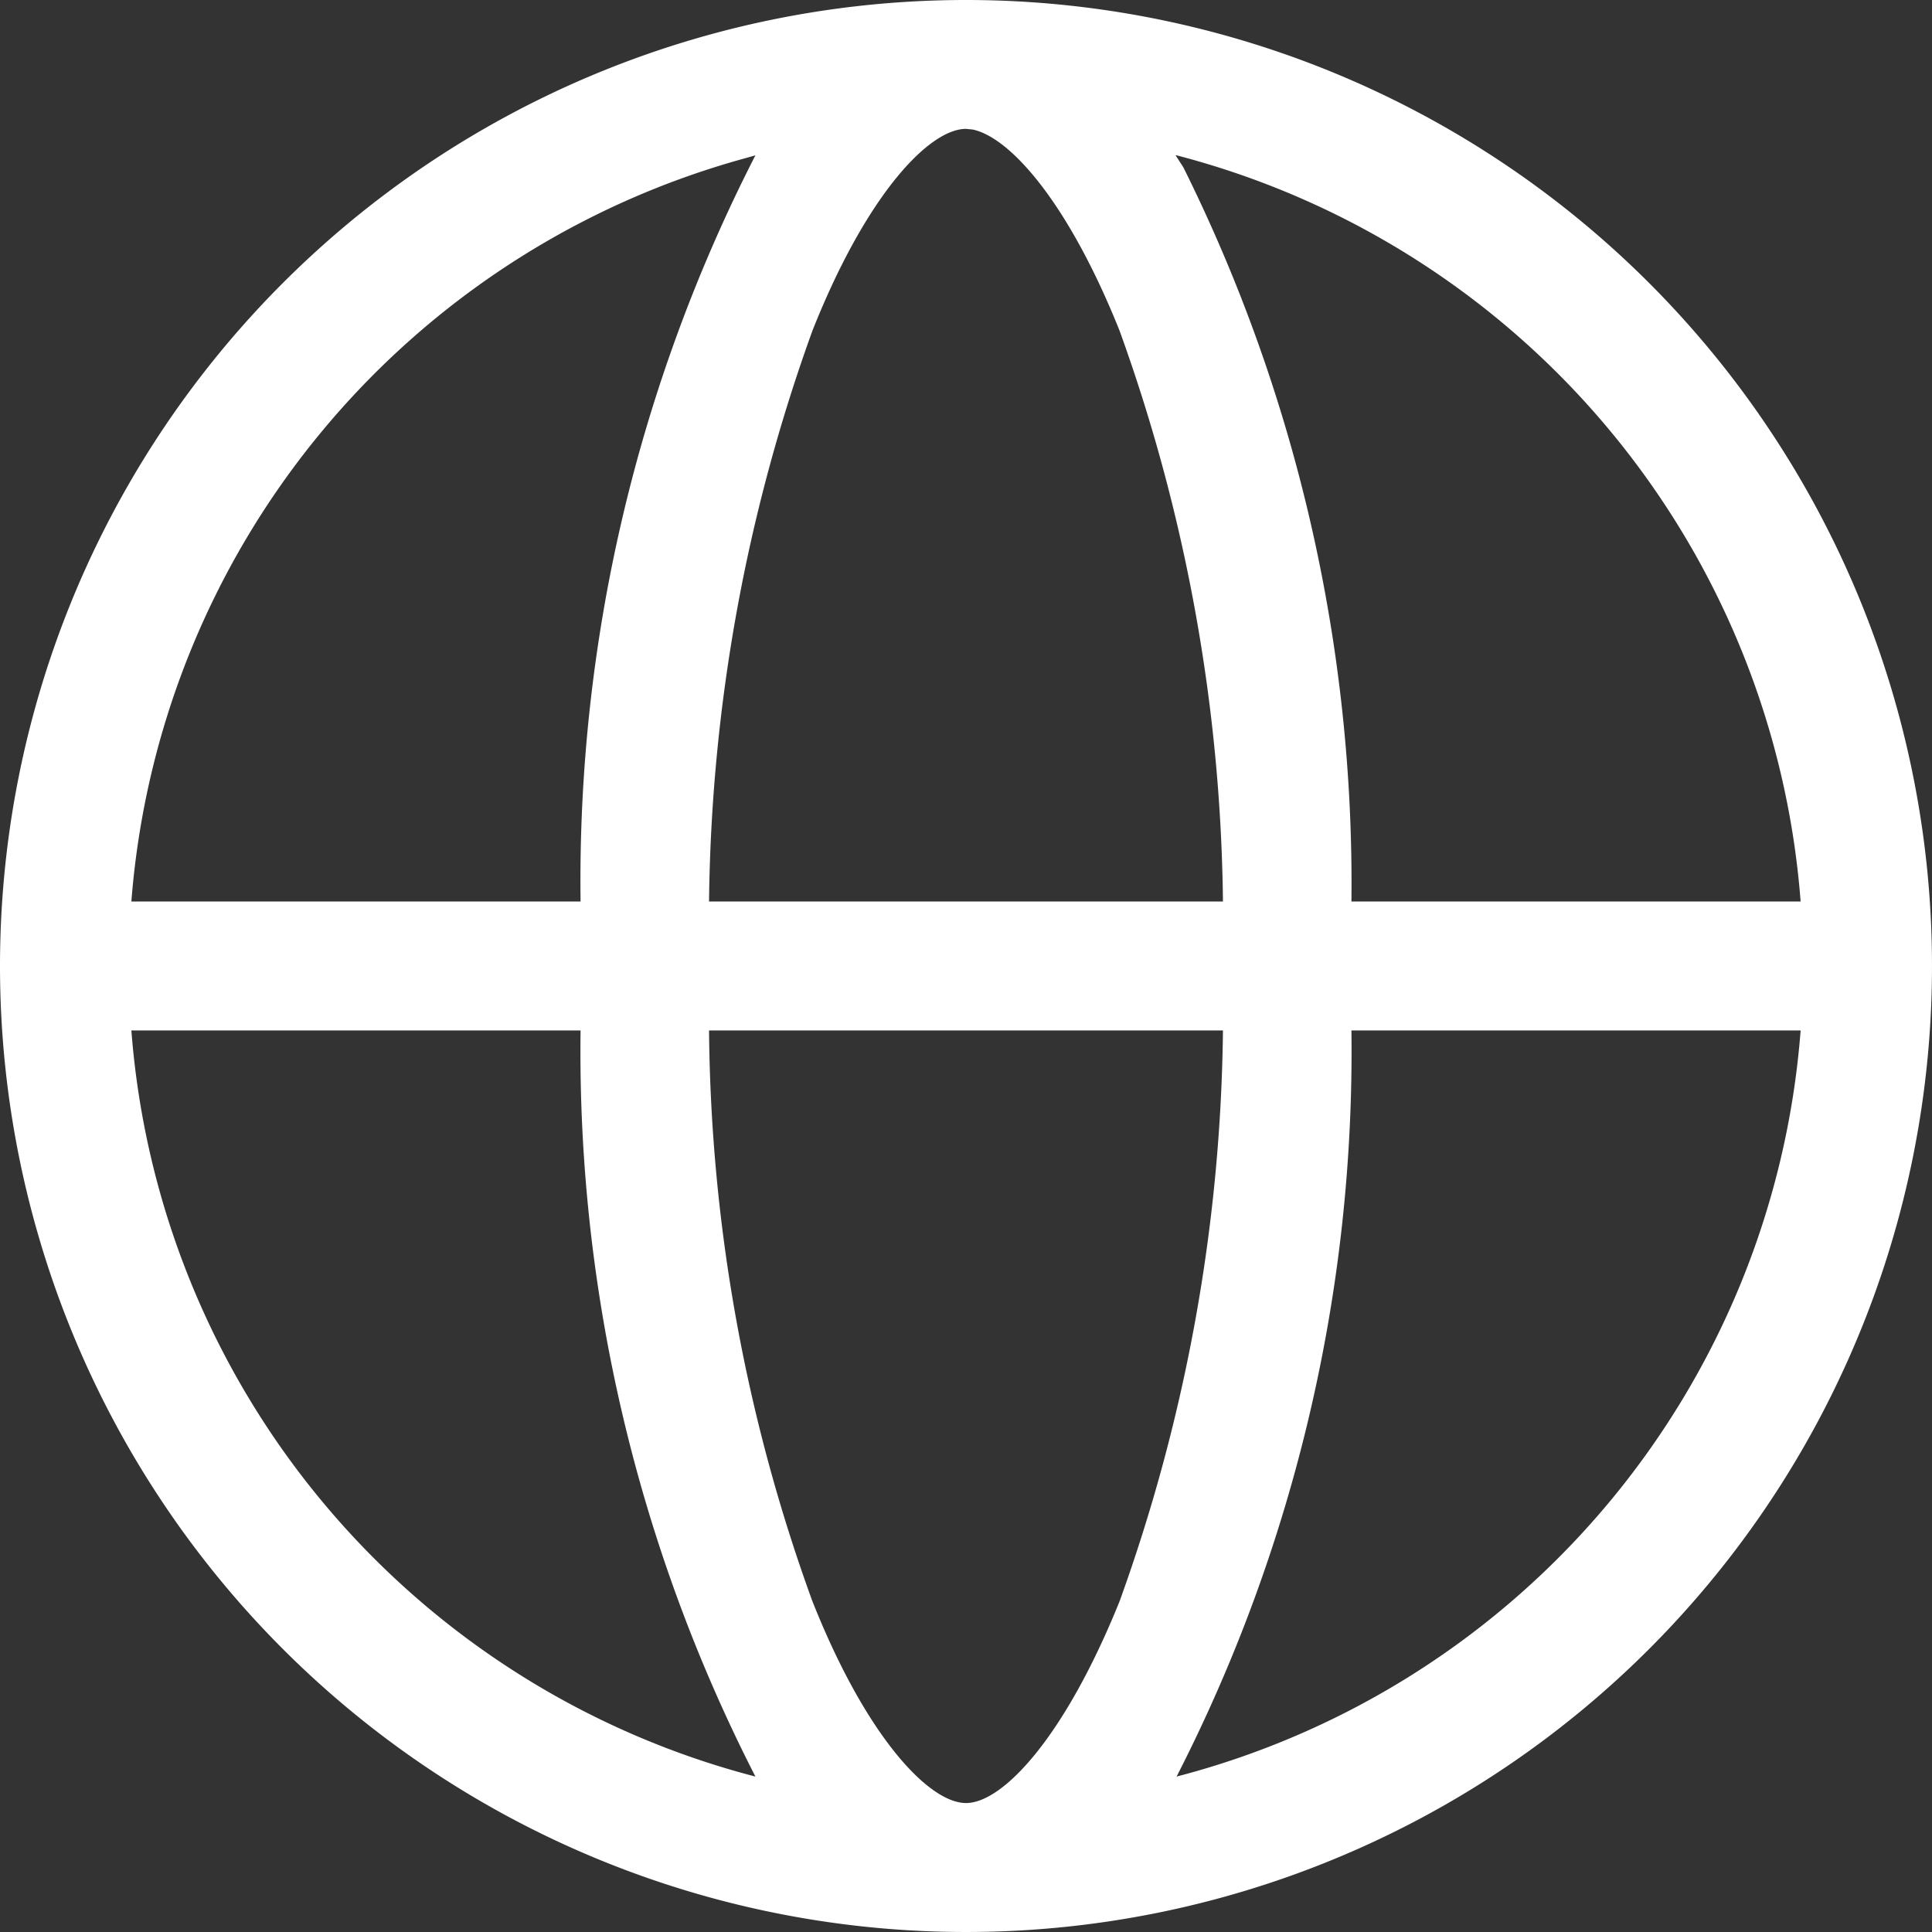 <svg xmlns="http://www.w3.org/2000/svg" width="20" height="20" viewBox="0 0 20 20">
  <rect x="0" y="0" width="20" height="20" fill="#333333" stroke="none"/>
  <defs>
    <style>
      .cls-1 {
        fill: #fff;
        fill-rule: evenodd;
      }
    </style>
  </defs>
  <path id="形状_5" data-name="形状 5" class="cls-1" d="M1720,30a10,10,0,1,1-10,10,10,10,0,0,1,10-10h0Zm2.66,10.667h-5.32a17.7,17.7,0,0,0,1.07,5.909c0.56,1.412,1.21,2.089,1.59,2.089s1.02-.677,1.59-2.089a17.951,17.951,0,0,0,1.07-5.909h0Zm-6.65,0h-4.65a8.663,8.663,0,0,0,6.46,7.724,16.474,16.474,0,0,1-1.81-7.724h0Zm12.63,0h-4.65a16.474,16.474,0,0,1-1.81,7.724,8.663,8.663,0,0,0,6.46-7.724h0Zm-10.82-9.059-0.12.034a8.675,8.675,0,0,0-6.34,7.69h4.65a16.478,16.478,0,0,1,1.81-7.724h0Zm2.18-.274c-0.38,0-1.03.677-1.59,2.09a17.937,17.937,0,0,0-1.07,5.908h5.32a17.94,17.94,0,0,0-1.07-5.908c-0.53-1.324-1.13-2-1.52-2.083Zm2.17,0.274,0.08,0.124a16.65,16.65,0,0,1,1.74,7.6h4.65a8.664,8.664,0,0,0-6.46-7.724h-0.01Zm0,0" transform="translate(-1710 -30)"/>
</svg>
